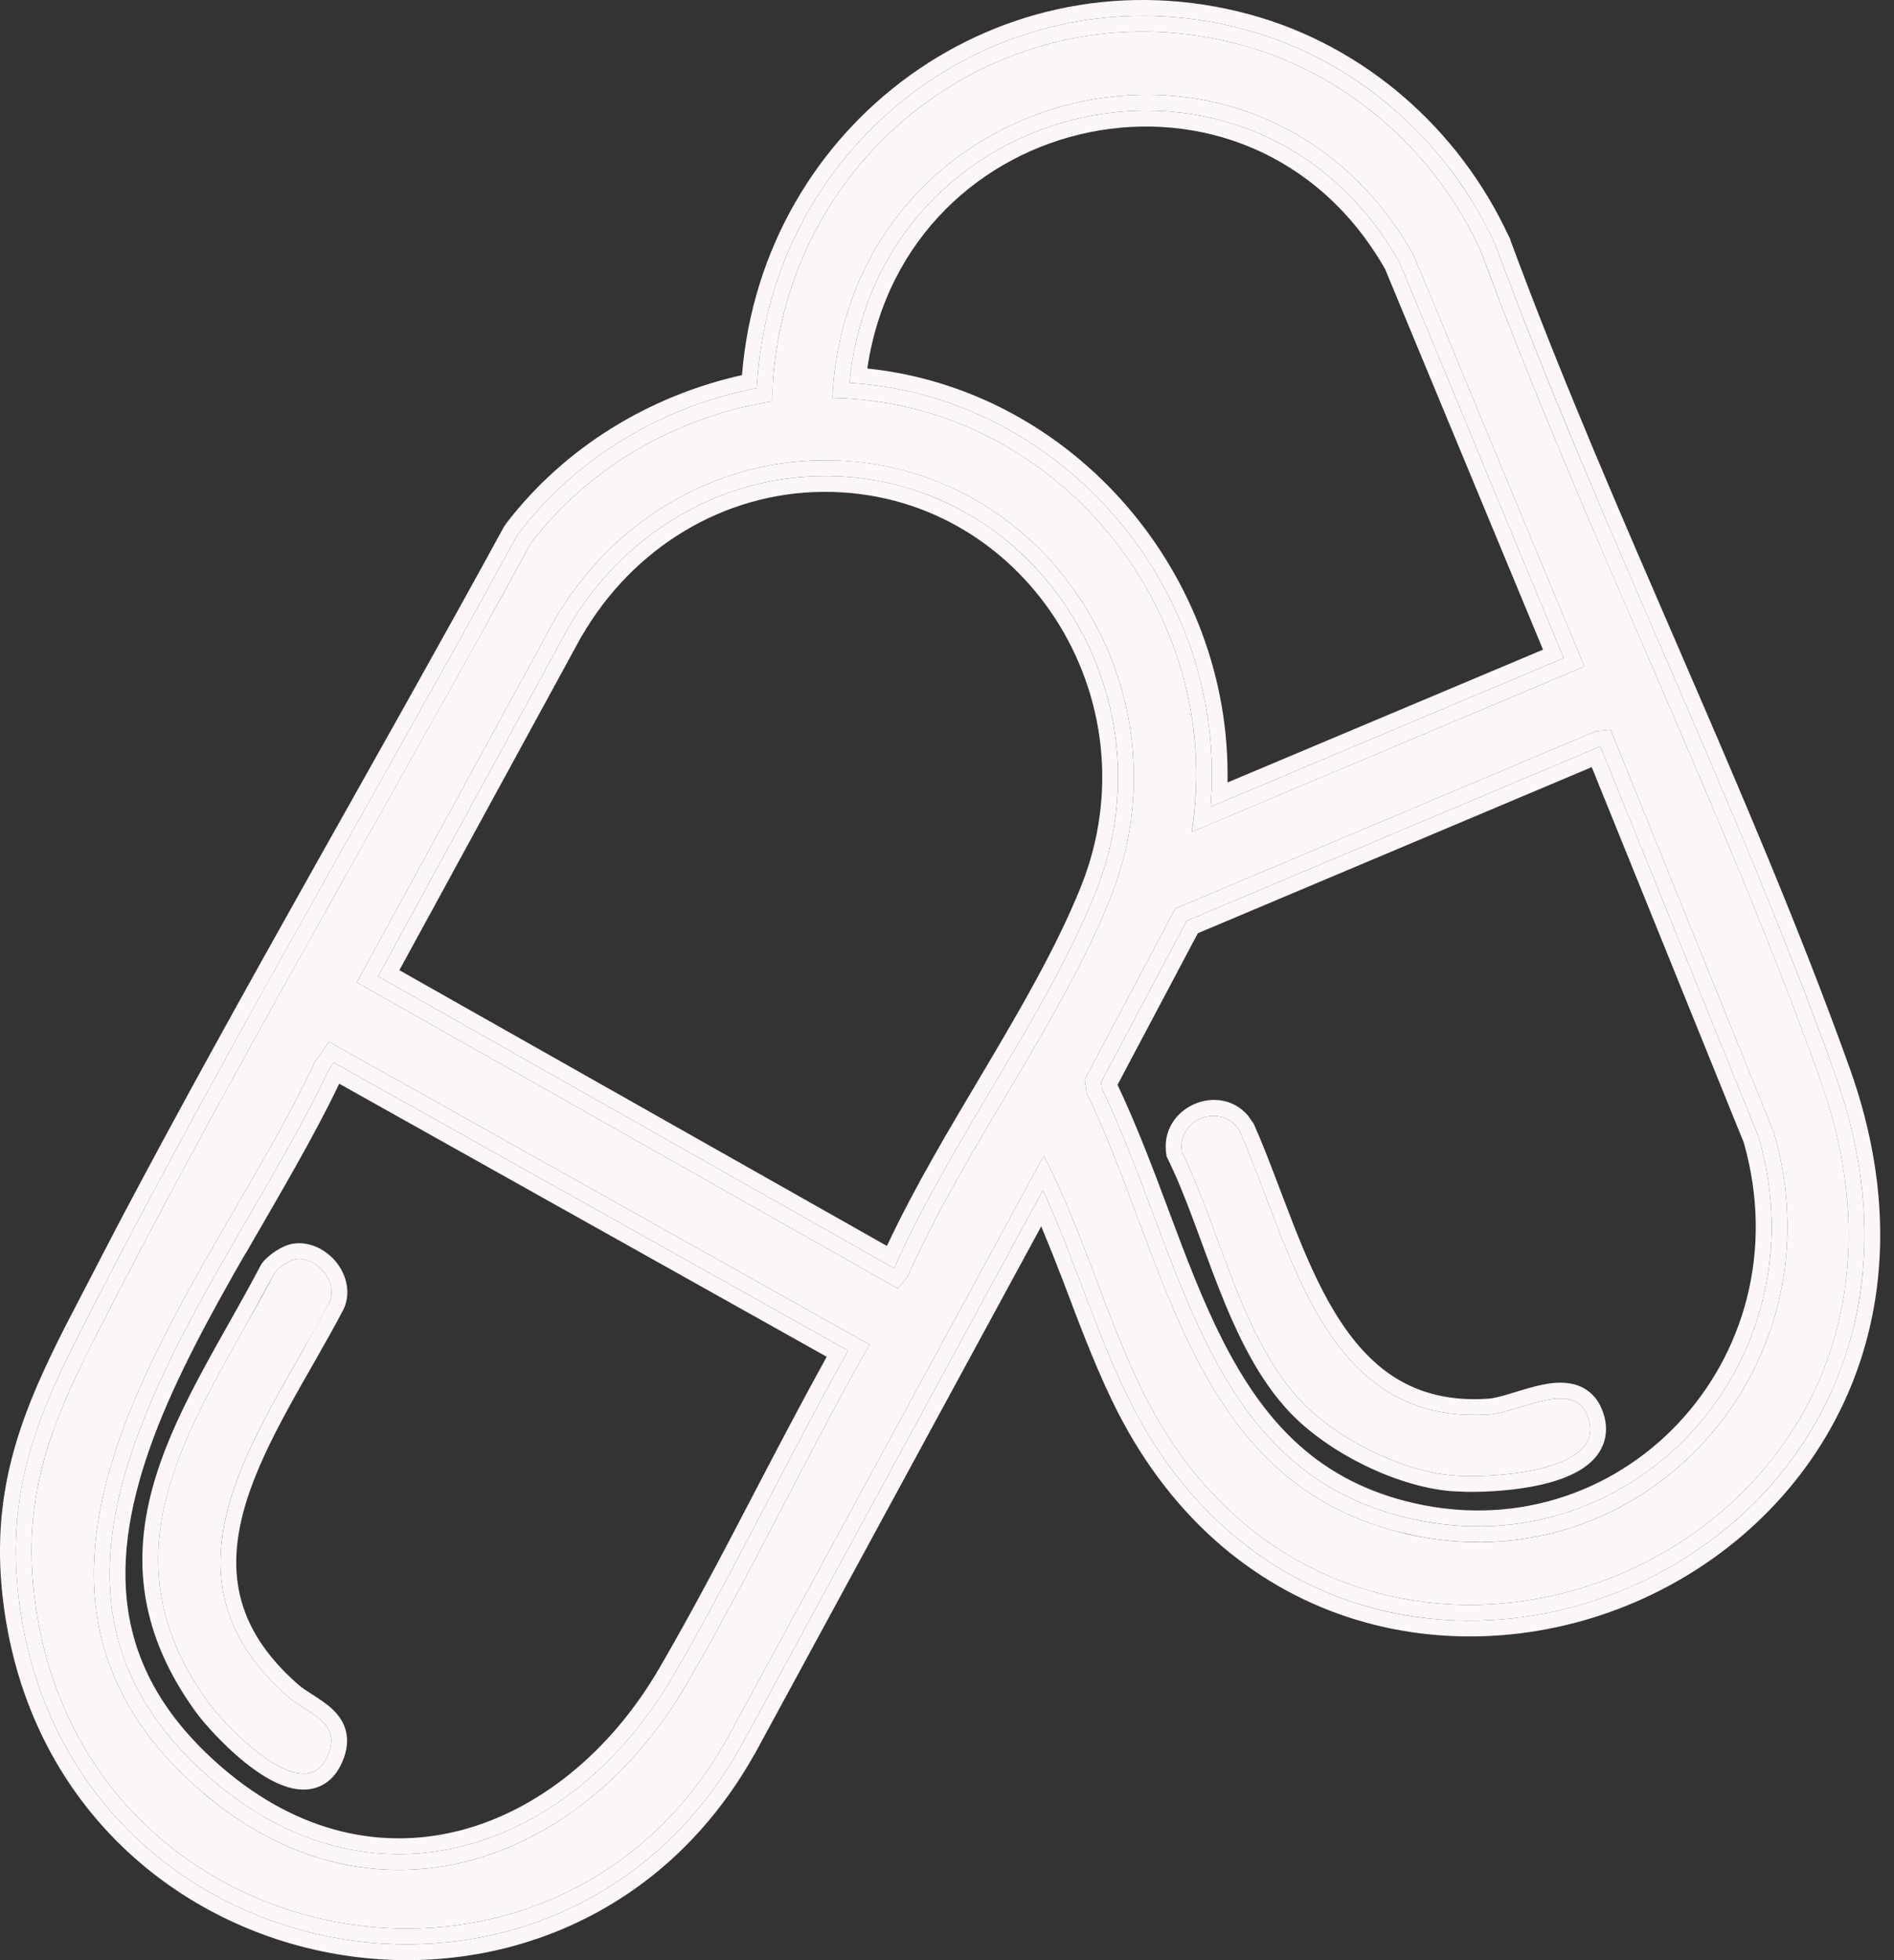 <?xml version="1.0" encoding="utf-8"?>
<svg xmlns="http://www.w3.org/2000/svg" fill="none" height="100%" overflow="visible" preserveAspectRatio="none" style="display: block;" viewBox="0 0 29 30" width="100%">
<rect x="0" y="0" width="29" height="30" fill="#333333" stroke="none"/>
<g id="Vector">
<path d="M11.82 6.143C11.899 2.376 15.401 -0.29 19.004 0.687C20.621 1.126 21.966 2.302 22.671 3.837C24.238 8.083 26.341 12.259 27.865 16.506C30.499 23.845 20.604 27.804 17.452 21.204C16.908 20.066 16.562 18.806 15.982 17.688L11.148 26.584C8.498 31.369 1.28 30.025 0.539 24.528C0.326 22.955 0.751 21.855 1.439 20.504C3.541 16.379 5.916 12.367 8.132 8.31C9.031 7.134 10.375 6.376 11.82 6.143ZM18.247 12.733L24.259 10.201L21.64 3.896C19.246 -0.326 12.989 1.248 12.744 6.091C16.129 6.139 18.784 9.324 18.247 12.733ZM12.61 7.045C10.892 7.053 9.352 8.005 8.491 9.489L5.463 15.036L13.746 19.72L13.9 19.533C14.747 17.609 16.218 15.686 16.995 13.763C18.284 10.575 16.016 7.028 12.61 7.045ZM24.661 11.168L24.439 11.189L17.995 13.906L16.609 16.521L16.637 16.726C17.871 19.28 18.228 22.615 21.388 23.44C25.052 24.396 28.22 20.997 27.162 17.337L24.661 11.168ZM5.038 15.944L4.822 16.25C3.267 19.615 -0.835 24.044 3.085 27.418C5.698 29.668 8.9 28.553 10.517 25.769C11.502 24.074 12.347 22.285 13.313 20.578L5.038 15.944Z" fill="#FCF6F6"/>
<path d="M11.588 5.94C11.787 2.124 15.373 -0.548 19.068 0.454C20.757 0.912 22.157 2.139 22.891 3.735L22.895 3.743L22.898 3.753C23.678 5.869 24.593 7.968 25.506 10.075C26.418 12.18 27.327 14.293 28.092 16.425C28.77 18.314 28.647 20.004 28.012 21.366C27.378 22.725 26.242 23.743 24.924 24.305C22.283 25.431 18.873 24.741 17.233 21.308C16.956 20.728 16.73 20.118 16.505 19.524C16.334 19.076 16.163 18.637 15.969 18.216L11.36 26.7L11.359 26.701C8.595 31.692 1.072 30.285 0.299 24.56C0.077 22.915 0.527 21.76 1.223 20.394C3.326 16.266 5.709 12.239 7.92 8.193L7.929 8.178L7.94 8.163C8.838 6.987 10.16 6.216 11.588 5.94ZM19.004 0.687C15.513 -0.259 12.118 2.213 11.837 5.793L11.82 6.143C10.375 6.376 9.031 7.134 8.132 8.31L7.295 9.83C5.327 13.372 3.278 16.895 1.439 20.504L1.194 21C0.654 22.137 0.353 23.152 0.539 24.528C1.28 30.025 8.498 31.369 11.148 26.584L15.982 17.688C16.562 18.806 16.908 20.066 17.452 21.204C20.555 27.701 30.191 23.966 27.979 16.848L27.865 16.506C26.436 12.525 24.499 8.605 22.971 4.632L22.671 3.837C22.01 2.398 20.787 1.274 19.304 0.778L19.004 0.687ZM13.313 20.578C12.347 22.285 11.502 24.074 10.517 25.769L10.361 26.025C8.753 28.536 5.814 29.532 3.332 27.619L3.085 27.418C-0.835 24.044 3.267 19.615 4.822 16.25L5.038 15.944L13.313 20.578ZM5.033 16.37C4.639 17.219 4.086 18.134 3.553 19.06C3.011 20.001 2.484 20.961 2.127 21.916C1.77 22.87 1.589 23.801 1.723 24.687C1.856 25.566 2.302 26.425 3.243 27.235C4.492 28.31 5.865 28.572 7.113 28.247C8.37 27.921 9.526 26.993 10.309 25.647C10.798 24.805 11.252 23.939 11.707 23.066C12.124 22.266 12.543 21.461 12.984 20.67L5.11 16.262L5.033 16.37ZM27.162 17.337C28.187 20.883 25.245 24.183 21.73 23.516L21.388 23.44C18.228 22.615 17.871 19.28 16.637 16.726L16.609 16.521L17.995 13.906L24.439 11.189L24.661 11.168L27.162 17.337ZM24.495 11.427L18.169 14.094L16.859 16.565L16.871 16.656C17.177 17.297 17.432 17.982 17.682 18.651C17.939 19.338 18.194 20.008 18.506 20.622C19.126 21.843 19.96 22.817 21.448 23.206C24.917 24.111 27.933 20.901 26.931 17.412L24.504 11.425L24.495 11.427ZM12.609 7.044C16.015 7.027 18.284 10.575 16.995 13.763C16.218 15.686 14.747 17.609 13.9 19.533L13.746 19.72L5.463 15.036L8.491 9.489C9.352 8.005 10.892 7.053 12.61 7.045L12.609 7.044ZM12.61 7.286C10.984 7.295 9.52 8.197 8.7 9.611L5.789 14.942L13.688 19.409L13.695 19.401C14.125 18.434 14.704 17.47 15.265 16.524C15.837 15.56 16.39 14.614 16.77 13.672C17.999 10.632 15.832 7.27 12.61 7.286ZM12.744 6.091C12.989 1.248 19.246 -0.326 21.64 3.896L24.259 10.201L18.248 12.732C18.783 9.323 16.128 6.139 12.744 6.091ZM21.424 4.006C19.192 0.088 13.432 1.442 13.007 5.86C16.278 6.056 18.814 9.047 18.535 12.348L23.942 10.072L21.424 4.006Z" fill="#FCF6F6"/>
<path d="M4.53 19.272C4.843 19.23 5.175 19.604 5.049 19.919C4.041 21.859 2.22 24.045 4.403 25.961C4.72 26.239 5.277 26.361 4.996 26.917C4.623 27.654 3.447 26.414 3.179 26.041C1.447 23.626 3.074 21.636 4.21 19.473C4.272 19.392 4.435 19.285 4.53 19.272Z" fill="#FCF6F6"/>
<path d="M19.93 21.454C19.013 20.497 18.679 18.813 18.097 17.63C18.015 17.12 18.718 16.856 18.984 17.317C19.784 19.137 20.266 21.82 22.805 21.648C23.285 21.616 24.144 21.062 24.329 21.737C24.555 22.56 22.733 22.627 22.233 22.581C21.447 22.509 20.477 22.025 19.93 21.454Z" fill="#FCF6F6"/>
<path d="M11.361 5.741C11.672 1.875 15.344 -0.806 19.131 0.22C20.889 0.697 22.342 1.971 23.105 3.624L23.122 3.652L23.129 3.682C23.906 5.786 24.816 7.874 25.728 9.979C26.639 12.083 27.552 14.203 28.32 16.343C29.017 18.287 28.895 20.044 28.231 21.469C27.57 22.886 26.387 23.945 25.019 24.528C22.276 25.698 18.719 24.978 17.016 21.413C16.733 20.822 16.503 20.2 16.279 19.61C16.169 19.323 16.057 19.043 15.943 18.769L11.572 26.815L11.556 26.846L11.552 26.848C8.661 32.009 0.861 30.534 0.059 24.593C-0.173 22.874 0.304 21.665 1.008 20.284L1.81 18.739C3.708 15.143 5.779 11.608 7.708 8.077L7.714 8.067L7.724 8.051L7.731 8.041L7.741 8.025L7.747 8.016C8.646 6.841 9.948 6.056 11.361 5.741ZM19.068 0.454C15.373 -0.548 11.787 2.124 11.588 5.94C10.16 6.216 8.838 6.987 7.94 8.163L7.929 8.178L7.92 8.193C7.367 9.205 6.803 10.216 6.236 11.227C5.386 12.743 4.527 14.261 3.683 15.787C2.84 17.312 2.012 18.846 1.223 20.394C1.049 20.735 0.89 21.064 0.754 21.39C0.617 21.715 0.503 22.04 0.417 22.372C0.374 22.539 0.339 22.707 0.311 22.879C0.297 22.965 0.285 23.052 0.275 23.14C0.256 23.316 0.244 23.497 0.242 23.682C0.24 23.868 0.248 24.059 0.266 24.258C0.275 24.357 0.286 24.458 0.299 24.56C1.072 30.285 8.595 31.692 11.359 26.701L11.36 26.7L15.969 18.216C16.163 18.637 16.334 19.076 16.505 19.524C16.73 20.118 16.956 20.728 17.233 21.308C17.439 21.738 17.671 22.124 17.926 22.469C18.565 23.332 19.345 23.939 20.19 24.317C20.358 24.392 20.529 24.459 20.703 24.516C20.876 24.574 21.051 24.623 21.228 24.663C21.493 24.723 21.761 24.763 22.03 24.785C22.12 24.792 22.21 24.797 22.3 24.8C23.198 24.831 24.098 24.657 24.924 24.305C25.419 24.094 25.887 23.819 26.314 23.486C26.811 23.098 27.25 22.63 27.605 22.093C27.757 21.864 27.893 21.621 28.012 21.366C28.091 21.196 28.162 21.02 28.225 20.84C28.351 20.48 28.443 20.1 28.496 19.703C28.561 19.206 28.566 18.681 28.502 18.134C28.463 17.805 28.399 17.468 28.309 17.124C28.249 16.894 28.177 16.661 28.092 16.425C27.901 15.892 27.701 15.36 27.494 14.83C27.287 14.299 27.072 13.769 26.854 13.24C26.417 12.182 25.962 11.128 25.506 10.075C25.278 9.548 25.049 9.022 24.823 8.496C24.37 7.443 23.927 6.391 23.507 5.337C23.297 4.809 23.093 4.282 22.898 3.753L22.895 3.743L22.891 3.735C22.845 3.636 22.796 3.537 22.745 3.441C22.643 3.247 22.532 3.059 22.411 2.878C22.229 2.608 22.025 2.353 21.803 2.116C21.582 1.88 21.343 1.661 21.088 1.463C20.917 1.331 20.739 1.208 20.555 1.096C20.279 0.927 19.989 0.782 19.687 0.661C19.586 0.621 19.484 0.583 19.381 0.549C19.277 0.514 19.173 0.482 19.068 0.454ZM6.416 28.607C6.397 28.609 6.378 28.608 6.359 28.61C6.384 28.608 6.408 28.607 6.432 28.605C6.427 28.605 6.421 28.607 6.416 28.607ZM6.671 28.581C6.638 28.586 6.606 28.587 6.573 28.591C6.612 28.586 6.652 28.583 6.691 28.578C6.684 28.579 6.678 28.58 6.671 28.581ZM6.924 28.539C6.882 28.547 6.84 28.553 6.797 28.56C6.845 28.552 6.892 28.545 6.939 28.535L6.924 28.539ZM4.932 28.448C4.909 28.441 4.885 28.436 4.862 28.429C4.843 28.423 4.823 28.415 4.803 28.409C4.846 28.423 4.889 28.435 4.932 28.448ZM7.422 28.409C7.419 28.41 7.415 28.41 7.412 28.411L7.519 28.375L7.422 28.409ZM12.984 20.67C12.543 21.461 12.124 22.266 11.707 23.066C11.252 23.939 10.798 24.805 10.309 25.647C10.26 25.731 10.21 25.814 10.158 25.895C9.641 26.703 8.983 27.343 8.254 27.771C7.889 27.985 7.506 28.145 7.113 28.247C7.035 28.267 6.957 28.286 6.878 28.301C6.799 28.317 6.719 28.331 6.639 28.341C6.48 28.363 6.319 28.375 6.157 28.377C5.914 28.38 5.669 28.361 5.424 28.318C5.26 28.289 5.097 28.249 4.933 28.198C4.442 28.046 3.953 27.793 3.479 27.427C3.4 27.366 3.321 27.302 3.243 27.235C2.302 26.425 1.856 25.566 1.723 24.687C1.589 23.801 1.77 22.87 2.127 21.916C2.484 20.961 3.011 20.001 3.553 19.06C4.086 18.134 4.639 17.219 5.033 16.37L5.11 16.262L12.984 20.67ZM7.667 28.323C7.662 28.324 7.657 28.324 7.653 28.326L7.751 28.287L7.667 28.323ZM4.182 28.152C4.151 28.137 4.119 28.124 4.089 28.108C4.08 28.103 4.072 28.097 4.063 28.092C4.102 28.113 4.142 28.133 4.182 28.152ZM5.194 16.586C4.799 17.415 4.268 18.303 3.763 19.182L3.761 19.18C3.22 20.121 2.703 21.066 2.353 22C2.004 22.934 1.837 23.821 1.962 24.651C2.086 25.466 2.499 26.275 3.401 27.052C4.593 28.077 5.884 28.317 7.053 28.013C8.236 27.705 9.344 26.825 10.099 25.525C10.585 24.689 11.038 23.828 11.493 22.955C11.873 22.226 12.257 21.491 12.658 20.765L5.194 16.586ZM3.936 28.021C3.902 28.002 3.867 27.984 3.833 27.963L3.803 27.943C3.847 27.971 3.892 27.996 3.936 28.021ZM8.604 27.838C8.588 27.848 8.572 27.857 8.556 27.867L8.686 27.78L8.604 27.838ZM8.825 27.685C8.802 27.701 8.778 27.715 8.756 27.731C8.802 27.698 8.847 27.665 8.892 27.631C8.869 27.649 8.848 27.668 8.825 27.685ZM4.497 19.033C4.759 18.998 4.996 19.135 5.14 19.307C5.285 19.481 5.378 19.745 5.274 20.009L5.269 20.02L5.264 20.031C5.012 20.516 4.697 21.037 4.428 21.529C4.152 22.032 3.908 22.529 3.761 23.018C3.615 23.506 3.569 23.975 3.676 24.425C3.783 24.874 4.048 25.328 4.562 25.779C4.625 25.834 4.703 25.884 4.8 25.946C4.889 26.003 4.998 26.073 5.089 26.158C5.183 26.247 5.274 26.366 5.304 26.528C5.334 26.69 5.298 26.857 5.212 27.027C5.147 27.155 5.055 27.257 4.934 27.321C4.814 27.384 4.686 27.398 4.566 27.385C4.337 27.359 4.104 27.232 3.908 27.093C3.508 26.81 3.129 26.386 2.983 26.181C2.066 24.904 2.036 23.722 2.388 22.591C2.561 22.033 2.825 21.49 3.113 20.957C3.409 20.409 3.708 19.907 3.995 19.36L4.005 19.342L4.018 19.326C4.073 19.254 4.156 19.189 4.228 19.143C4.297 19.099 4.397 19.046 4.497 19.033ZM9.455 27.147C9.436 27.166 9.415 27.184 9.395 27.203C9.426 27.174 9.456 27.144 9.486 27.114C9.475 27.125 9.466 27.137 9.455 27.147ZM4.53 19.272C4.435 19.285 4.272 19.392 4.21 19.473L3.769 20.277C2.72 22.14 1.664 23.928 3.179 26.041C3.447 26.414 4.623 27.654 4.996 26.917C5.277 26.361 4.72 26.239 4.403 25.961C2.493 24.285 3.649 22.401 4.643 20.657L5.049 19.919C5.158 19.643 4.919 19.323 4.647 19.275L4.53 19.272ZM10.022 26.507C10.002 26.533 9.98 26.558 9.96 26.584C9.988 26.548 10.016 26.513 10.044 26.477L10.022 26.507ZM22.276 24.556C22.258 24.556 22.24 24.556 22.222 24.555L22.172 24.551L22.276 24.556ZM22.018 24.54C22.002 24.538 21.985 24.538 21.968 24.537L21.912 24.529L22.018 24.54ZM23.236 24.515C23.212 24.518 23.188 24.52 23.163 24.522L23.252 24.512L23.236 24.515ZM21.757 24.512C21.743 24.51 21.728 24.509 21.714 24.507L21.64 24.494L21.757 24.512ZM21.25 24.417C21.237 24.414 21.224 24.413 21.212 24.41L21.138 24.39L21.25 24.417ZM23.984 24.371C23.945 24.381 23.905 24.389 23.866 24.398L24.021 24.359L23.984 24.371ZM21.004 24.355C20.99 24.351 20.976 24.348 20.962 24.344L20.82 24.298L21.004 24.355ZM24.229 24.301C24.21 24.307 24.192 24.311 24.173 24.317L24.261 24.29L24.229 24.301ZM20.773 24.284C20.755 24.277 20.735 24.272 20.717 24.266L20.614 24.227L20.773 24.284ZM20.514 24.189C20.5 24.184 20.486 24.18 20.473 24.175L20.367 24.128L20.514 24.189ZM19.809 23.85C19.882 23.892 19.955 23.931 20.028 23.969C19.939 23.924 19.851 23.877 19.765 23.825L19.674 23.767L19.809 23.85ZM25.398 23.803C25.389 23.808 25.379 23.812 25.37 23.817L25.422 23.789L25.398 23.803ZM23.372 23.545C23.361 23.547 23.35 23.547 23.339 23.549L23.479 23.524L23.372 23.545ZM26.041 23.389C26.025 23.401 26.009 23.411 25.994 23.422L26.079 23.36L26.041 23.389ZM23.984 23.405C23.972 23.409 23.959 23.411 23.946 23.414L24.122 23.358L23.984 23.405ZM26.931 17.412C27.901 20.792 25.102 23.911 21.772 23.278C21.665 23.258 21.556 23.234 21.448 23.206C19.96 22.817 19.126 21.843 18.506 20.622C18.194 20.008 17.939 19.338 17.682 18.651C17.432 17.982 17.177 17.297 16.871 16.656L16.859 16.565L18.169 14.094L24.495 11.427L24.504 11.425L26.931 17.412ZM18.341 14.283L17.111 16.603C17.413 17.24 17.666 17.916 17.909 18.566C18.166 19.254 18.416 19.913 18.721 20.513C19.324 21.698 20.113 22.607 21.509 22.971C24.784 23.826 27.646 20.803 26.7 17.488L24.372 11.741L18.341 14.283ZM26.439 23.067C26.435 23.071 26.43 23.074 26.426 23.078L26.46 23.047L26.439 23.067ZM17.858 17.668C17.743 16.953 18.66 16.545 19.11 17.076L19.194 17.196L19.206 17.22C19.408 17.68 19.594 18.203 19.787 18.697C19.983 19.199 20.191 19.684 20.448 20.103C20.705 20.521 21.004 20.865 21.376 21.094C21.744 21.321 22.199 21.447 22.788 21.407C22.876 21.401 22.994 21.369 23.149 21.322C23.293 21.278 23.467 21.222 23.631 21.19C23.793 21.158 23.987 21.141 24.165 21.207C24.363 21.281 24.5 21.442 24.563 21.673C24.603 21.818 24.6 21.961 24.552 22.093C24.505 22.224 24.42 22.328 24.322 22.409C24.132 22.566 23.865 22.661 23.608 22.721C23.219 22.811 22.78 22.836 22.471 22.833L22.211 22.822C21.363 22.745 20.34 22.233 19.755 21.622C19.262 21.107 18.935 20.408 18.662 19.716C18.383 19.005 18.166 18.316 17.88 17.736L17.864 17.704L17.858 17.668ZM18.499 22.787C18.494 22.781 18.487 22.774 18.482 22.768L18.381 22.65L18.499 22.787ZM26.806 22.711C26.799 22.719 26.792 22.725 26.785 22.733L26.839 22.675L26.806 22.711ZM18.984 17.317C18.718 16.856 18.015 17.12 18.097 17.63C18.679 18.813 19.013 20.497 19.93 21.454C20.477 22.025 21.447 22.509 22.233 22.581C22.733 22.627 24.555 22.56 24.329 21.737C24.144 21.062 23.285 21.616 22.805 21.648C20.266 21.82 19.784 19.137 18.984 17.317ZM27.143 22.322C27.135 22.332 27.125 22.342 27.117 22.352L27.194 22.252L27.143 22.322ZM26.046 22.119C26.032 22.134 26.018 22.147 26.004 22.161L26.107 22.05L26.046 22.119ZM27.298 22.114C27.29 22.125 27.281 22.135 27.273 22.145L27.352 22.033L27.298 22.114ZM27.443 21.899C27.439 21.905 27.434 21.911 27.43 21.918L27.463 21.863L27.443 21.899ZM0.812 21.915C0.821 21.889 0.828 21.863 0.838 21.837L0.966 21.514L0.812 21.915ZM27.819 21.207C27.817 21.212 27.814 21.217 27.812 21.222L27.825 21.192L27.819 21.207ZM27.135 20.272C27.126 20.298 27.115 20.323 27.106 20.349L27.145 20.233L27.135 20.272ZM12.61 7.286C12.912 7.285 13.204 7.313 13.486 7.367C13.674 7.404 13.857 7.452 14.034 7.511C14.123 7.541 14.21 7.574 14.296 7.61C14.639 7.75 14.959 7.931 15.251 8.148C15.324 8.202 15.394 8.259 15.463 8.317C16.782 9.427 17.444 11.279 16.961 13.099C16.91 13.291 16.847 13.482 16.77 13.672C16.39 14.614 15.837 15.56 15.265 16.524C14.704 17.47 14.125 18.434 13.695 19.401L13.688 19.409L5.789 14.942L8.7 9.611C9.52 8.197 10.984 7.295 12.61 7.286ZM12.611 7.528C11.076 7.536 9.69 8.387 8.91 9.732L8.908 9.731L6.115 14.849L13.58 19.069C14.003 18.166 14.542 17.268 15.057 16.401C15.63 15.435 16.173 14.504 16.546 13.582C17.714 10.69 15.65 7.513 12.611 7.528ZM2.508 18.46C2.623 18.244 2.737 18.027 2.853 17.811L2.982 17.575L2.508 18.46ZM18.248 12.728L22.987 10.736L18.248 12.732L18.248 12.728ZM13.007 5.86C13.432 1.442 19.192 0.088 21.424 4.006L23.942 10.072L18.535 12.348C18.814 9.047 16.278 6.056 13.007 5.86ZM21.207 4.116C19.136 0.499 13.867 1.644 13.28 5.64C16.435 5.968 18.859 8.789 18.795 11.976L23.626 9.943L21.207 4.116ZM6.447 11.347C6.332 11.551 6.218 11.754 6.104 11.958L7.295 9.83C7.014 10.336 6.73 10.841 6.447 11.347ZM24.347 7.992C24.755 8.948 25.168 9.903 25.58 10.858C25.481 10.629 25.383 10.4 25.284 10.172C25.055 9.645 24.828 9.118 24.601 8.591C24.515 8.392 24.432 8.192 24.347 7.992ZM17.072 10.232C17.137 10.414 17.192 10.599 17.235 10.788C17.214 10.694 17.188 10.6 17.161 10.507C17.134 10.415 17.105 10.323 17.072 10.232ZM15.834 8.322L16.035 8.525C15.939 8.422 15.838 8.325 15.733 8.231C15.767 8.261 15.801 8.291 15.834 8.322ZM13.762 7.182C14.016 7.245 14.259 7.329 14.492 7.431C14.458 7.416 14.424 7.399 14.388 7.385C14.187 7.303 13.978 7.235 13.762 7.182ZM11.93 5.115C11.887 5.336 11.855 5.562 11.837 5.793C11.855 5.569 11.884 5.349 11.925 5.135L11.93 5.115ZM21.707 2.368C21.726 2.39 21.745 2.413 21.765 2.435L21.666 2.326L21.707 2.368ZM21.506 2.155C21.528 2.177 21.548 2.201 21.57 2.223L21.465 2.116L21.506 2.155ZM21.296 1.955C21.309 1.967 21.321 1.979 21.334 1.991L21.26 1.924L21.296 1.955ZM20.847 1.585C20.863 1.597 20.879 1.61 20.895 1.623L20.779 1.538L20.847 1.585ZM15.786 0.752C15.808 0.745 15.83 0.738 15.852 0.731L15.877 0.724L15.786 0.752ZM16.385 0.596C16.407 0.592 16.429 0.586 16.451 0.582L16.631 0.552L16.385 0.596ZM18.352 0.549C18.434 0.561 18.516 0.578 18.599 0.594C18.509 0.576 18.42 0.56 18.331 0.547L18.352 0.549Z" fill="#FCF6F6"/>
</g>
</svg>